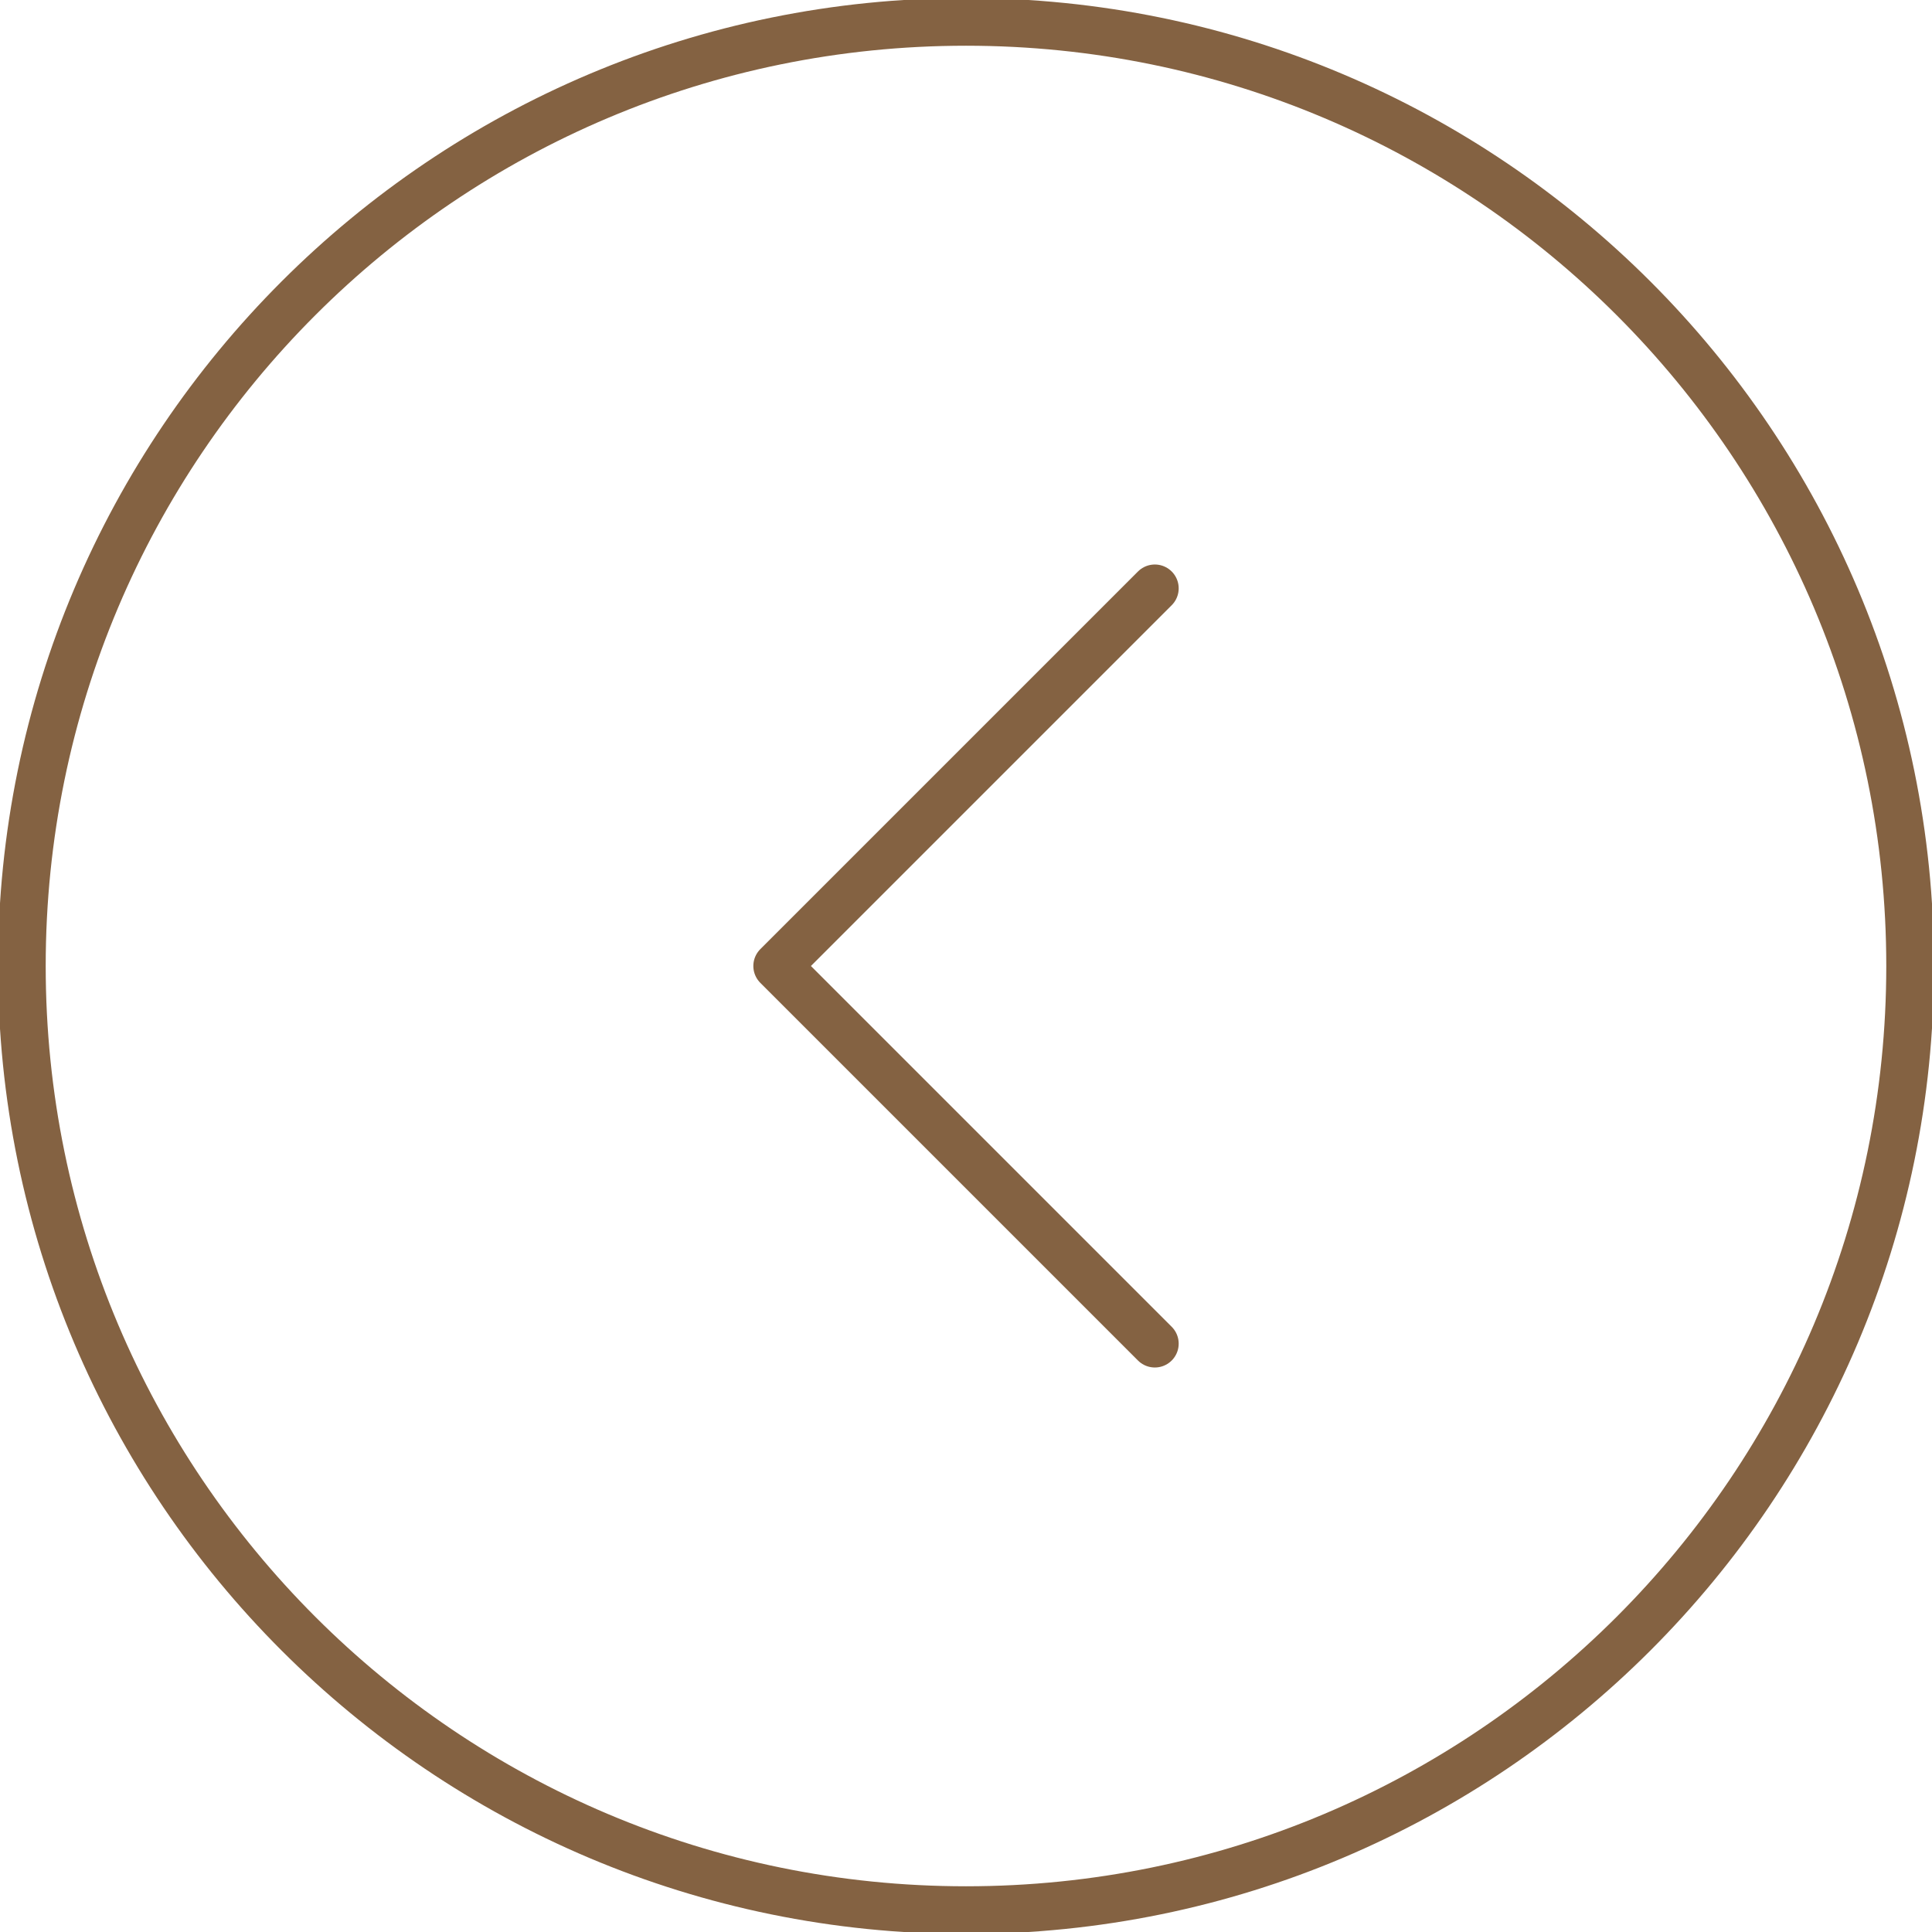 <svg width="81" height="81" viewBox="0 0 81 81" fill="none" xmlns="http://www.w3.org/2000/svg">
<g clip-path="url(#clip0_299_15)">
<path d="M40.5 80.083C18.638 80.083 0.916 62.361 0.916 40.5C0.916 18.639 18.638 0.917 40.5 0.917C62.361 0.917 80.083 18.639 80.083 40.5C80.083 62.361 62.361 80.083 40.5 80.083Z" stroke="#846242" stroke-width="2" stroke-linecap="round" stroke-linejoin="round"/>
<path d="M48.417 24.667L32.584 40.5L48.417 56.333" stroke="#846242" stroke-width="2" stroke-linecap="round" stroke-linejoin="round"/>
</g>
<defs>
<clipPath id="clip0_299_15">
<rect width="81" height="81" fill="white" transform="matrix(-1 0 0 1 81 0)"/>
</clipPath>
</defs>
</svg>
